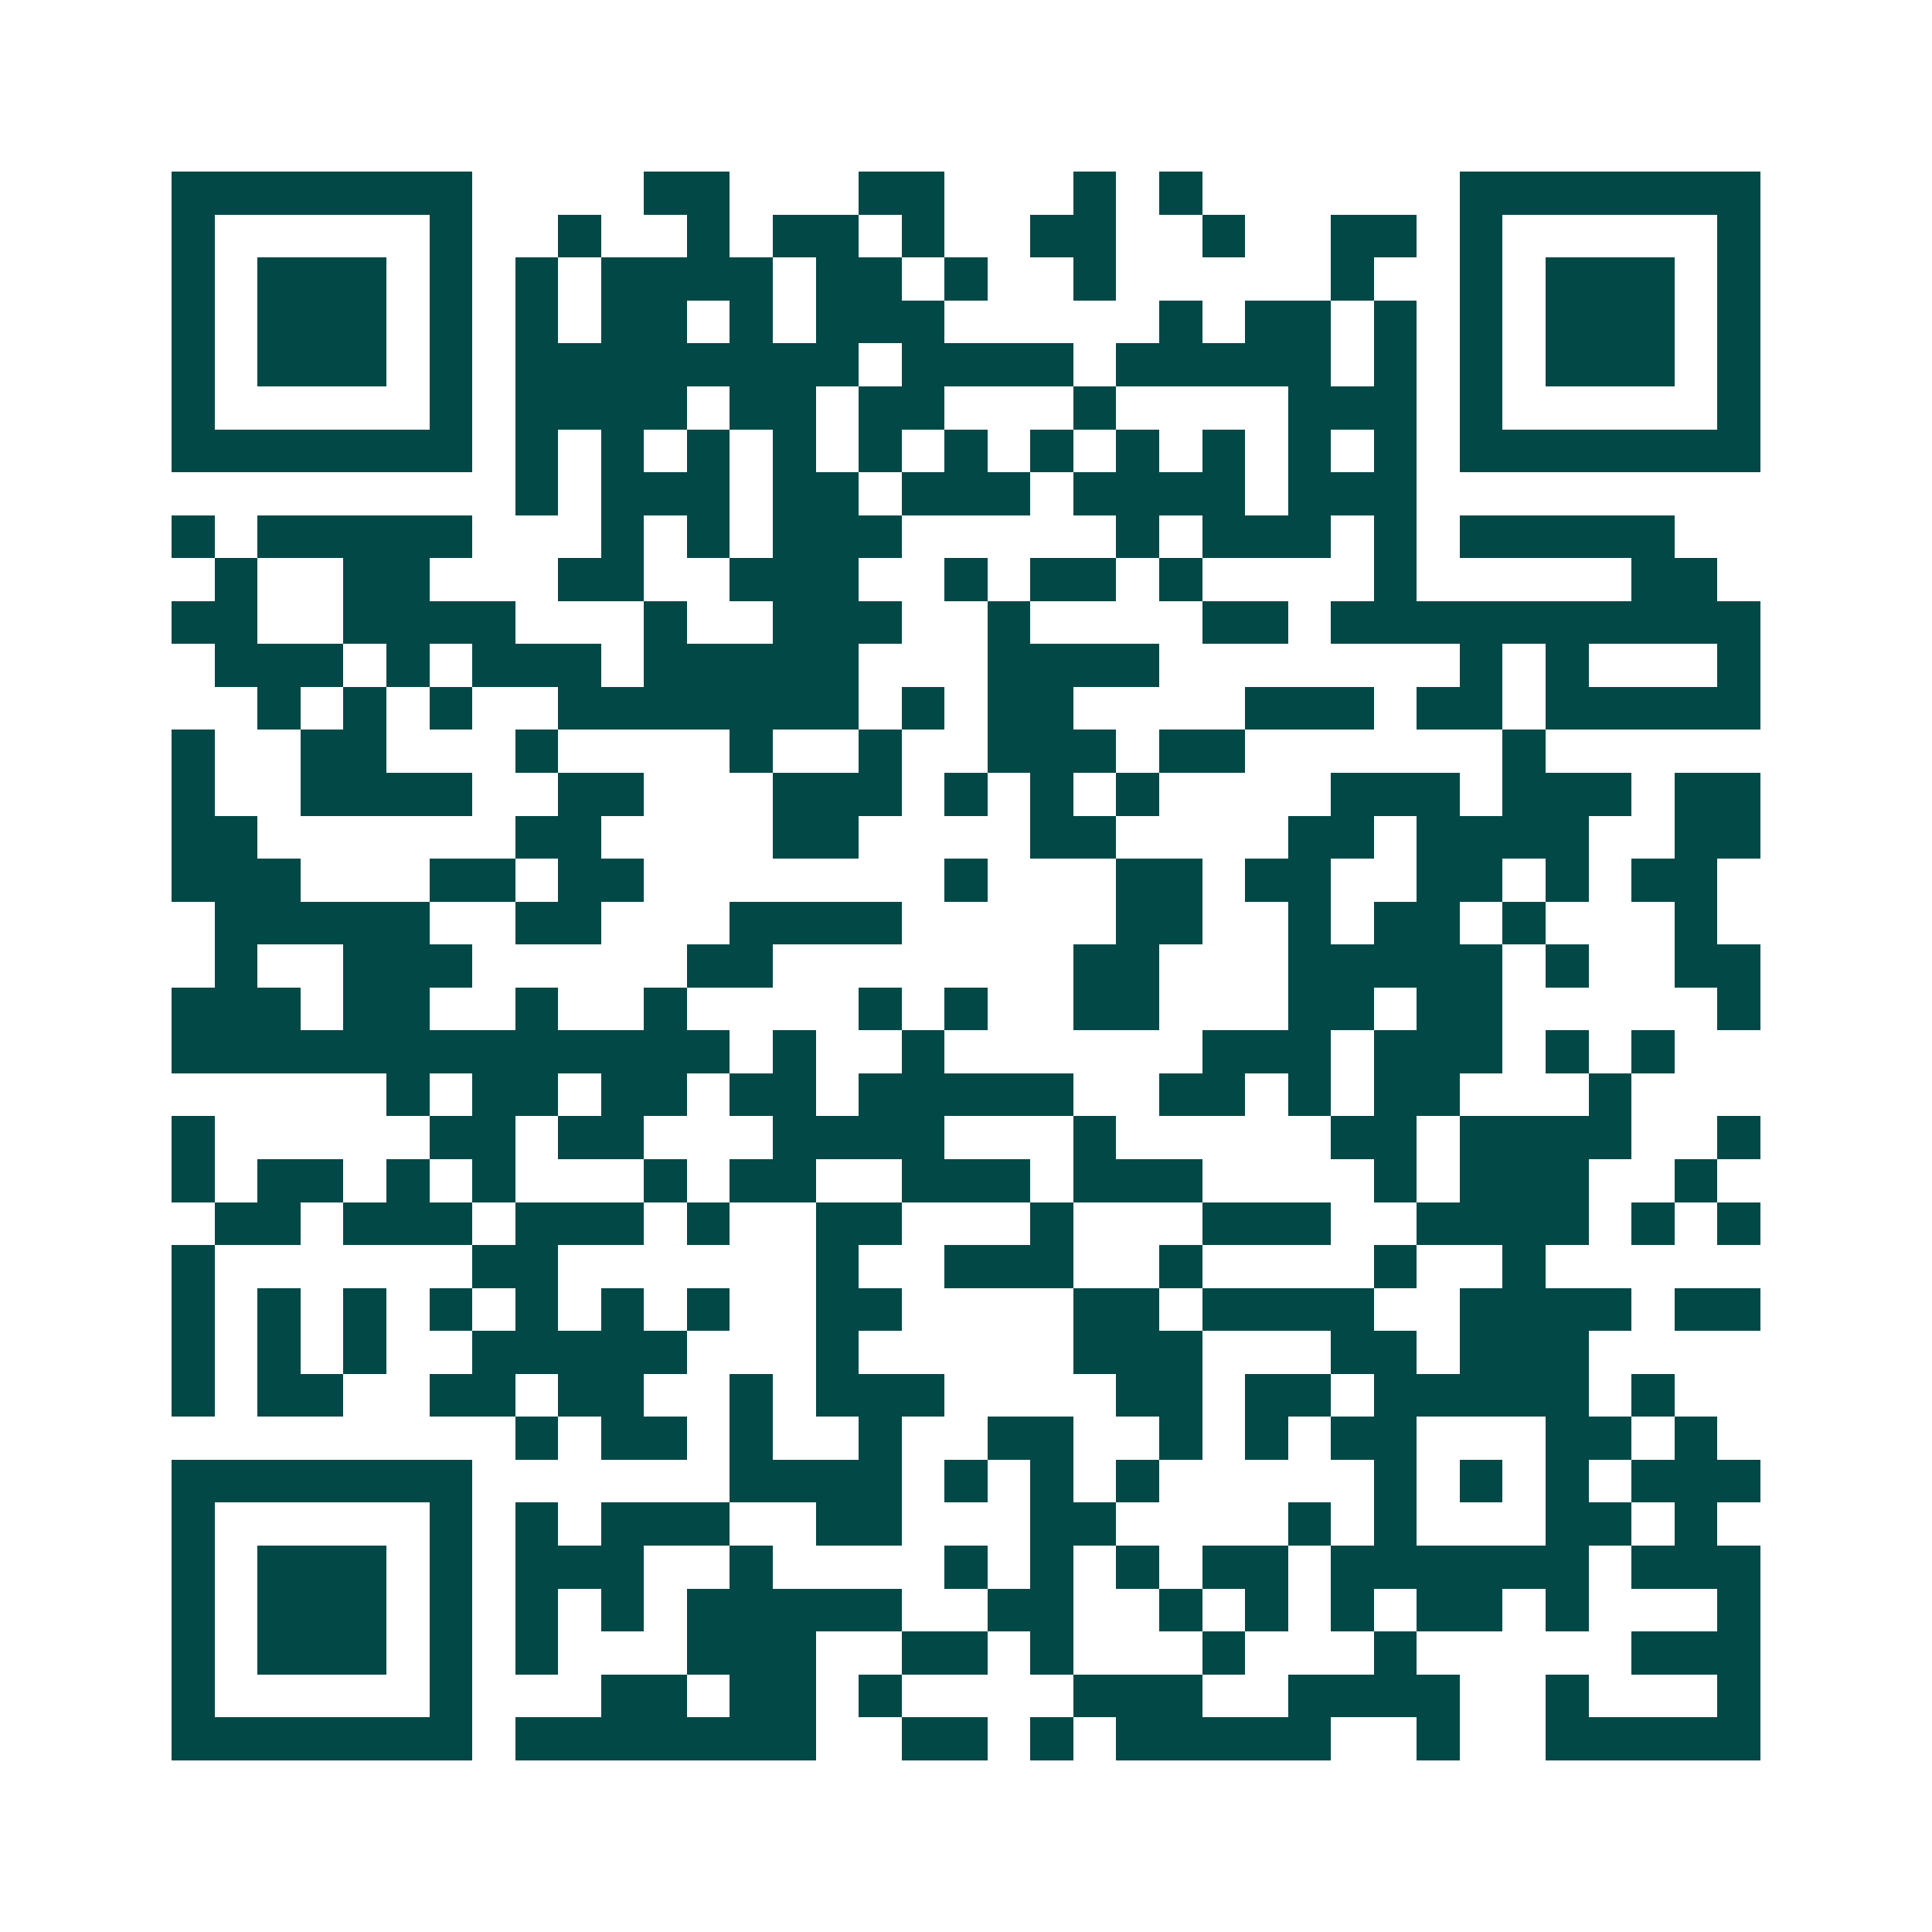 <svg xmlns="http://www.w3.org/2000/svg" width="200" height="200" viewBox="0 0 45 45" shape-rendering="crispEdges"><path fill="#ffffff" d="M0 0h45v45H0z"/><path stroke="#014847" d="M4 4.5h7m4 0h2m3 0h2m3 0h1m1 0h1m6 0h7M4 5.5h1m5 0h1m2 0h1m2 0h1m1 0h2m1 0h1m2 0h2m2 0h1m2 0h2m1 0h1m5 0h1M4 6.5h1m1 0h3m1 0h1m1 0h1m1 0h4m1 0h2m1 0h1m2 0h1m5 0h1m2 0h1m1 0h3m1 0h1M4 7.5h1m1 0h3m1 0h1m1 0h1m1 0h2m1 0h1m1 0h3m5 0h1m1 0h2m1 0h1m1 0h1m1 0h3m1 0h1M4 8.5h1m1 0h3m1 0h1m1 0h8m1 0h4m1 0h5m1 0h1m1 0h1m1 0h3m1 0h1M4 9.5h1m5 0h1m1 0h4m1 0h2m1 0h2m3 0h1m4 0h3m1 0h1m5 0h1M4 10.5h7m1 0h1m1 0h1m1 0h1m1 0h1m1 0h1m1 0h1m1 0h1m1 0h1m1 0h1m1 0h1m1 0h1m1 0h7M12 11.5h1m1 0h3m1 0h2m1 0h3m1 0h4m1 0h3M4 12.5h1m1 0h5m3 0h1m1 0h1m1 0h3m5 0h1m1 0h3m1 0h1m1 0h5M5 13.5h1m2 0h2m3 0h2m2 0h3m2 0h1m1 0h2m1 0h1m4 0h1m5 0h2M4 14.5h2m2 0h4m3 0h1m2 0h3m2 0h1m4 0h2m1 0h10M5 15.5h3m1 0h1m1 0h3m1 0h5m3 0h4m7 0h1m1 0h1m3 0h1M6 16.5h1m1 0h1m1 0h1m2 0h7m1 0h1m1 0h2m4 0h3m1 0h2m1 0h5M4 17.5h1m2 0h2m3 0h1m4 0h1m2 0h1m2 0h3m1 0h2m6 0h1M4 18.5h1m2 0h4m2 0h2m3 0h3m1 0h1m1 0h1m1 0h1m4 0h3m1 0h3m1 0h2M4 19.5h2m6 0h2m4 0h2m4 0h2m4 0h2m1 0h4m2 0h2M4 20.5h3m3 0h2m1 0h2m7 0h1m3 0h2m1 0h2m2 0h2m1 0h1m1 0h2M5 21.5h5m2 0h2m3 0h4m5 0h2m2 0h1m1 0h2m1 0h1m3 0h1M5 22.5h1m2 0h3m5 0h2m7 0h2m3 0h5m1 0h1m2 0h2M4 23.5h3m1 0h2m2 0h1m2 0h1m4 0h1m1 0h1m2 0h2m3 0h2m1 0h2m5 0h1M4 24.5h13m1 0h1m2 0h1m6 0h3m1 0h3m1 0h1m1 0h1M9 25.5h1m1 0h2m1 0h2m1 0h2m1 0h5m2 0h2m1 0h1m1 0h2m3 0h1M4 26.5h1m5 0h2m1 0h2m3 0h4m3 0h1m5 0h2m1 0h4m2 0h1M4 27.5h1m1 0h2m1 0h1m1 0h1m3 0h1m1 0h2m2 0h3m1 0h3m4 0h1m1 0h3m2 0h1M5 28.5h2m1 0h3m1 0h3m1 0h1m2 0h2m3 0h1m3 0h3m2 0h4m1 0h1m1 0h1M4 29.5h1m6 0h2m6 0h1m2 0h3m2 0h1m4 0h1m2 0h1M4 30.5h1m1 0h1m1 0h1m1 0h1m1 0h1m1 0h1m1 0h1m2 0h2m4 0h2m1 0h4m2 0h4m1 0h2M4 31.5h1m1 0h1m1 0h1m2 0h5m3 0h1m5 0h3m3 0h2m1 0h3M4 32.5h1m1 0h2m2 0h2m1 0h2m2 0h1m1 0h3m4 0h2m1 0h2m1 0h5m1 0h1M12 33.5h1m1 0h2m1 0h1m2 0h1m2 0h2m2 0h1m1 0h1m1 0h2m3 0h2m1 0h1M4 34.5h7m6 0h4m1 0h1m1 0h1m1 0h1m5 0h1m1 0h1m1 0h1m1 0h3M4 35.5h1m5 0h1m1 0h1m1 0h3m2 0h2m3 0h2m4 0h1m1 0h1m3 0h2m1 0h1M4 36.5h1m1 0h3m1 0h1m1 0h3m2 0h1m4 0h1m1 0h1m1 0h1m1 0h2m1 0h6m1 0h3M4 37.5h1m1 0h3m1 0h1m1 0h1m1 0h1m1 0h5m2 0h2m2 0h1m1 0h1m1 0h1m1 0h2m1 0h1m3 0h1M4 38.5h1m1 0h3m1 0h1m1 0h1m3 0h3m2 0h2m1 0h1m3 0h1m3 0h1m5 0h3M4 39.5h1m5 0h1m3 0h2m1 0h2m1 0h1m4 0h3m2 0h4m2 0h1m3 0h1M4 40.5h7m1 0h7m2 0h2m1 0h1m1 0h5m2 0h1m2 0h5"/></svg>
